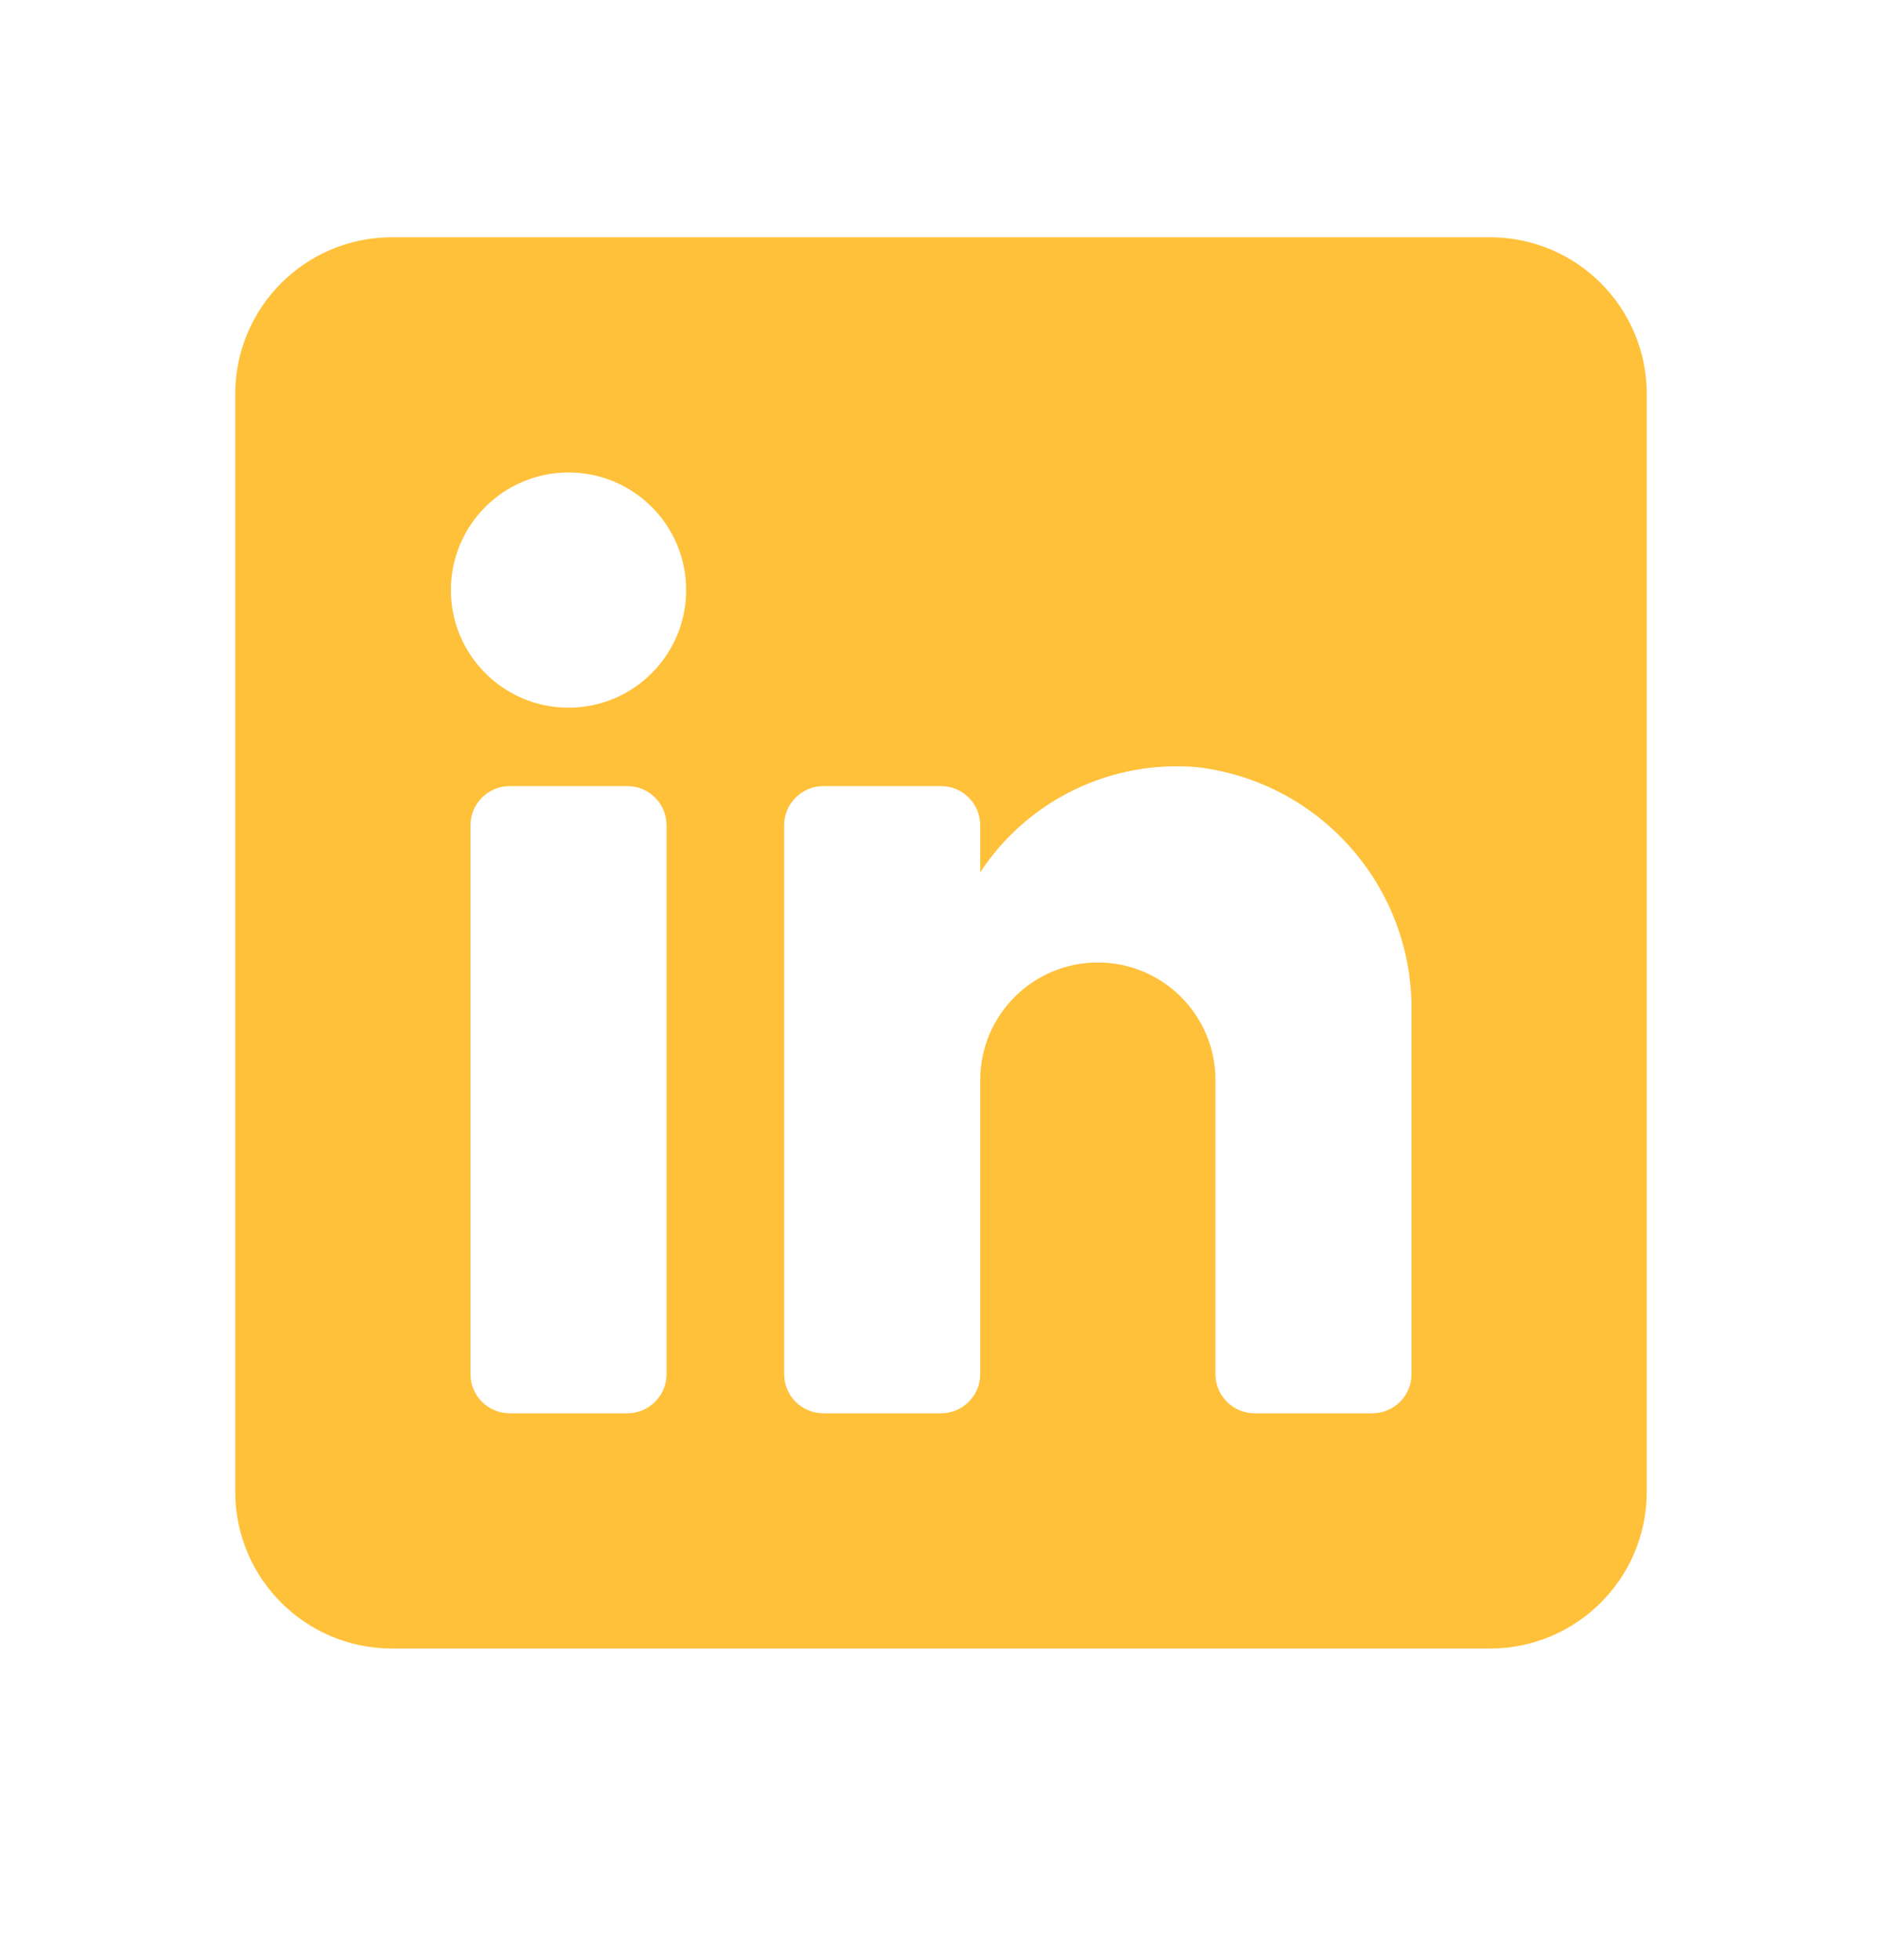 <?xml version="1.0" encoding="UTF-8"?> <svg xmlns="http://www.w3.org/2000/svg" width="24" height="25" viewBox="0 0 24 25" fill="none"><path fill-rule="evenodd" clip-rule="evenodd" d="M5 3.026H19C20.105 3.026 21 3.921 21 5.026V19.026C21 20.131 20.105 21.026 19 21.026H5C3.895 21.026 3 20.131 3 19.026V5.026C3 3.921 3.895 3.026 5 3.026ZM8 18.026C8.276 18.026 8.5 17.802 8.5 17.526V10.526C8.5 10.25 8.276 10.026 8 10.026H6.5C6.224 10.026 6 10.25 6 10.526V17.526C6 17.802 6.224 18.026 6.5 18.026H8ZM7.25 9.026C6.422 9.026 5.75 8.354 5.75 7.526C5.75 6.697 6.422 6.026 7.25 6.026C8.078 6.026 8.75 6.697 8.75 7.526C8.75 8.354 8.078 9.026 7.25 9.026ZM17.5 18.026C17.776 18.026 18 17.802 18 17.526V12.926C18.032 11.337 16.858 9.98 15.28 9.786C14.177 9.685 13.108 10.2 12.5 11.126V10.526C12.5 10.25 12.276 10.026 12 10.026H10.5C10.224 10.026 10 10.25 10 10.526V17.526C10 17.802 10.224 18.026 10.5 18.026H12C12.276 18.026 12.5 17.802 12.5 17.526V13.776C12.5 12.947 13.172 12.276 14 12.276C14.828 12.276 15.5 12.947 15.5 13.776V17.526C15.5 17.802 15.724 18.026 16 18.026H17.5Z" fill="#FFC13A"></path></svg> 